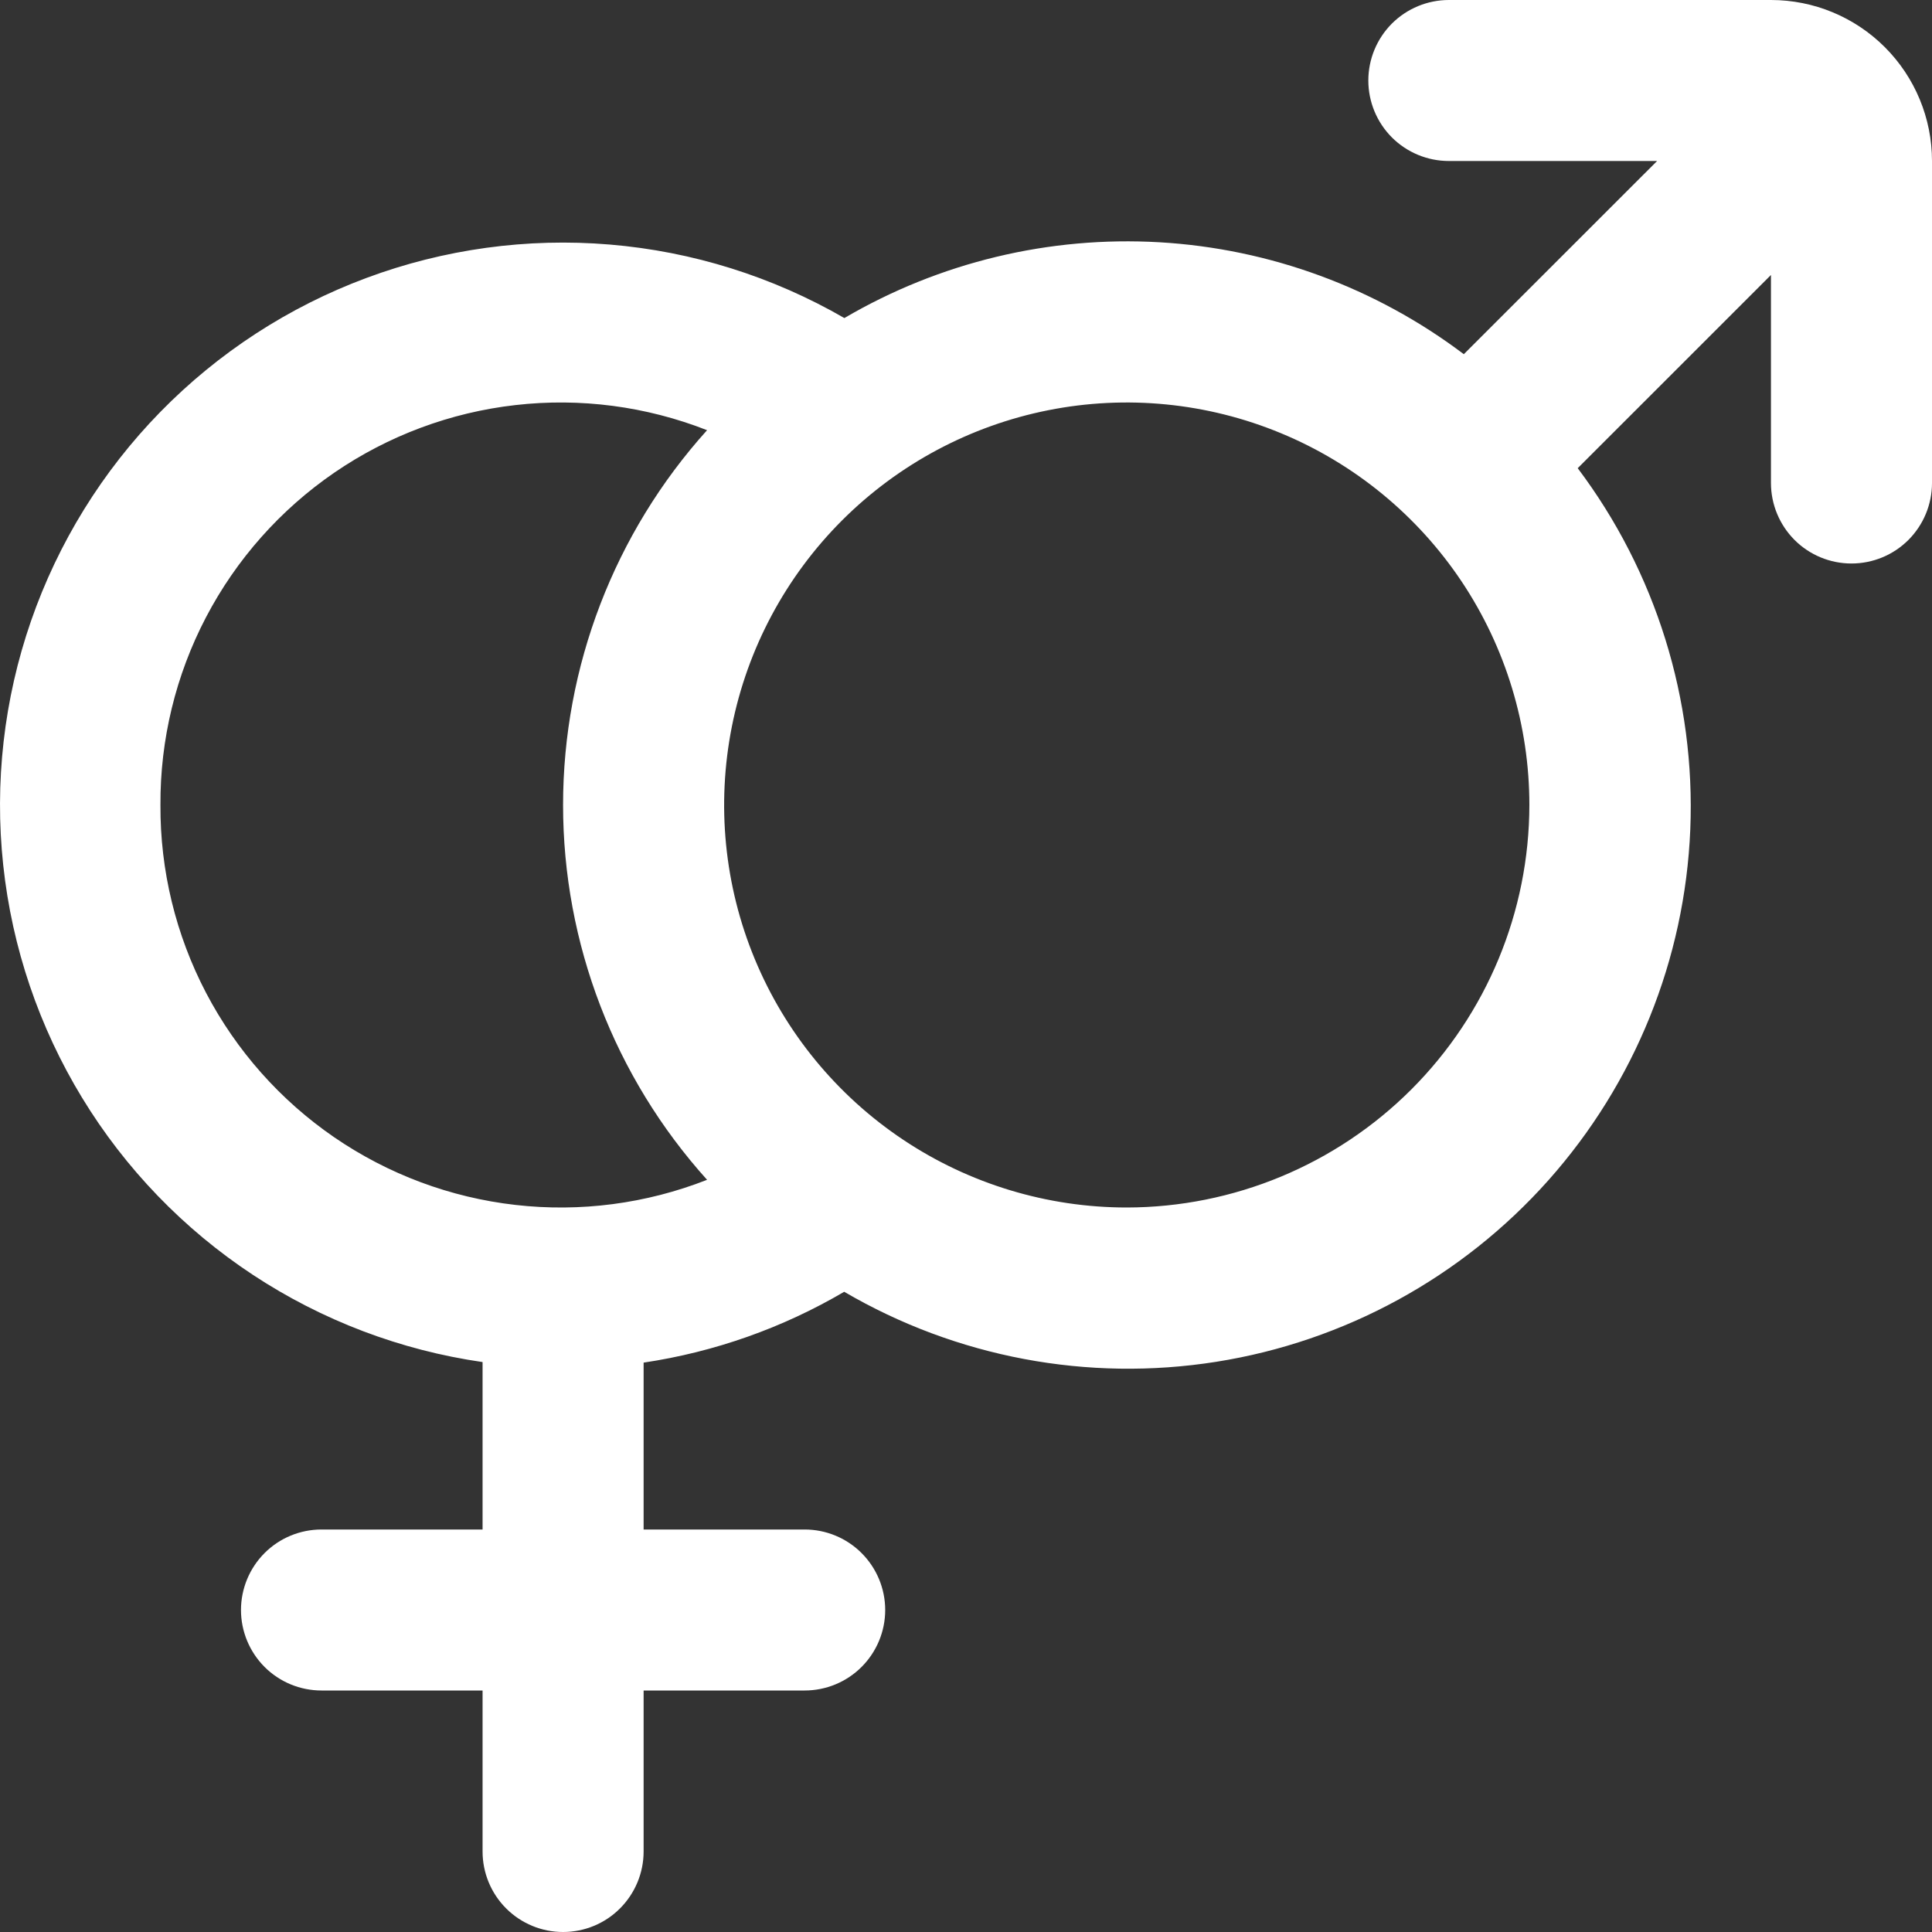 <svg width="45" height="45" viewBox="0 0 45 45" fill="none" xmlns="http://www.w3.org/2000/svg">
<rect x="0" y="0" width="45" height="45" fill="#333333" stroke="none"/>
<path d="M41.249 0H33.747C33.249 0 32.772 0.198 32.42 0.549C32.069 0.901 31.871 1.378 31.871 1.875C31.871 2.372 32.069 2.849 32.42 3.201C32.772 3.552 33.249 3.75 33.747 3.75H38.597L34.095 8.25C32.043 6.7 29.577 5.793 27.009 5.643C24.441 5.494 21.886 6.108 19.667 7.408C17.994 6.442 16.129 5.857 14.204 5.696C12.279 5.535 10.342 5.801 8.532 6.475C6.721 7.149 5.083 8.215 3.733 9.596C2.383 10.977 1.355 12.64 0.722 14.465C0.09 16.289 -0.131 18.231 0.075 20.151C0.281 22.072 0.909 23.923 1.914 25.572C2.918 27.221 4.276 28.628 5.888 29.692C7.5 30.755 9.328 31.45 11.24 31.725V35.625H7.489C6.991 35.625 6.514 35.822 6.162 36.174C5.811 36.526 5.613 37.003 5.613 37.5C5.613 37.997 5.811 38.474 6.162 38.826C6.514 39.178 6.991 39.375 7.489 39.375H11.24V43.125C11.24 43.622 11.437 44.099 11.789 44.451C12.141 44.803 12.618 45 13.115 45C13.613 45 14.09 44.803 14.441 44.451C14.793 44.099 14.991 43.622 14.991 43.125V39.375H18.742C19.239 39.375 19.716 39.178 20.068 38.826C20.42 38.474 20.618 37.997 20.618 37.5C20.618 37.003 20.42 36.526 20.068 36.174C19.716 35.822 19.239 35.625 18.742 35.625H14.991V31.738C16.64 31.492 18.226 30.932 19.663 30.088C22.276 31.616 25.338 32.192 28.328 31.719C31.317 31.246 34.051 29.752 36.064 27.492C38.077 25.231 39.245 22.344 39.37 19.32C39.494 16.297 38.568 13.323 36.748 10.905L41.249 6.405V11.25C41.249 11.747 41.447 12.224 41.798 12.576C42.15 12.928 42.627 13.125 43.124 13.125C43.622 13.125 44.099 12.928 44.451 12.576C44.802 12.224 45 11.747 45 11.25V3.75C45 2.755 44.605 1.802 43.901 1.098C43.198 0.395 42.244 0 41.249 0V0ZM3.737 18.75C3.729 17.227 4.093 15.725 4.799 14.376C5.505 13.027 6.531 11.871 7.787 11.009C9.043 10.148 10.491 9.607 12.005 9.435C13.518 9.262 15.051 9.463 16.469 10.02C14.31 12.415 13.115 15.526 13.115 18.75C13.115 21.974 14.31 25.084 16.469 27.48C15.051 28.037 13.518 28.238 12.005 28.065C10.491 27.893 9.043 27.352 7.787 26.491C6.531 25.629 5.505 24.473 4.799 23.124C4.093 21.774 3.729 20.273 3.737 18.75ZM26.244 28.125C24.39 28.125 22.576 27.575 21.034 26.545C19.492 25.515 18.29 24.051 17.58 22.338C16.87 20.625 16.685 18.74 17.047 16.921C17.409 15.102 18.302 13.432 19.613 12.121C20.925 10.81 22.596 9.917 24.415 9.555C26.234 9.193 28.119 9.379 29.833 10.089C31.547 10.798 33.011 12 34.042 13.541C35.072 15.083 35.622 16.896 35.622 18.75C35.619 21.235 34.63 23.618 32.872 25.376C31.114 27.133 28.73 28.122 26.244 28.125Z" fill="white"/>
</svg>
